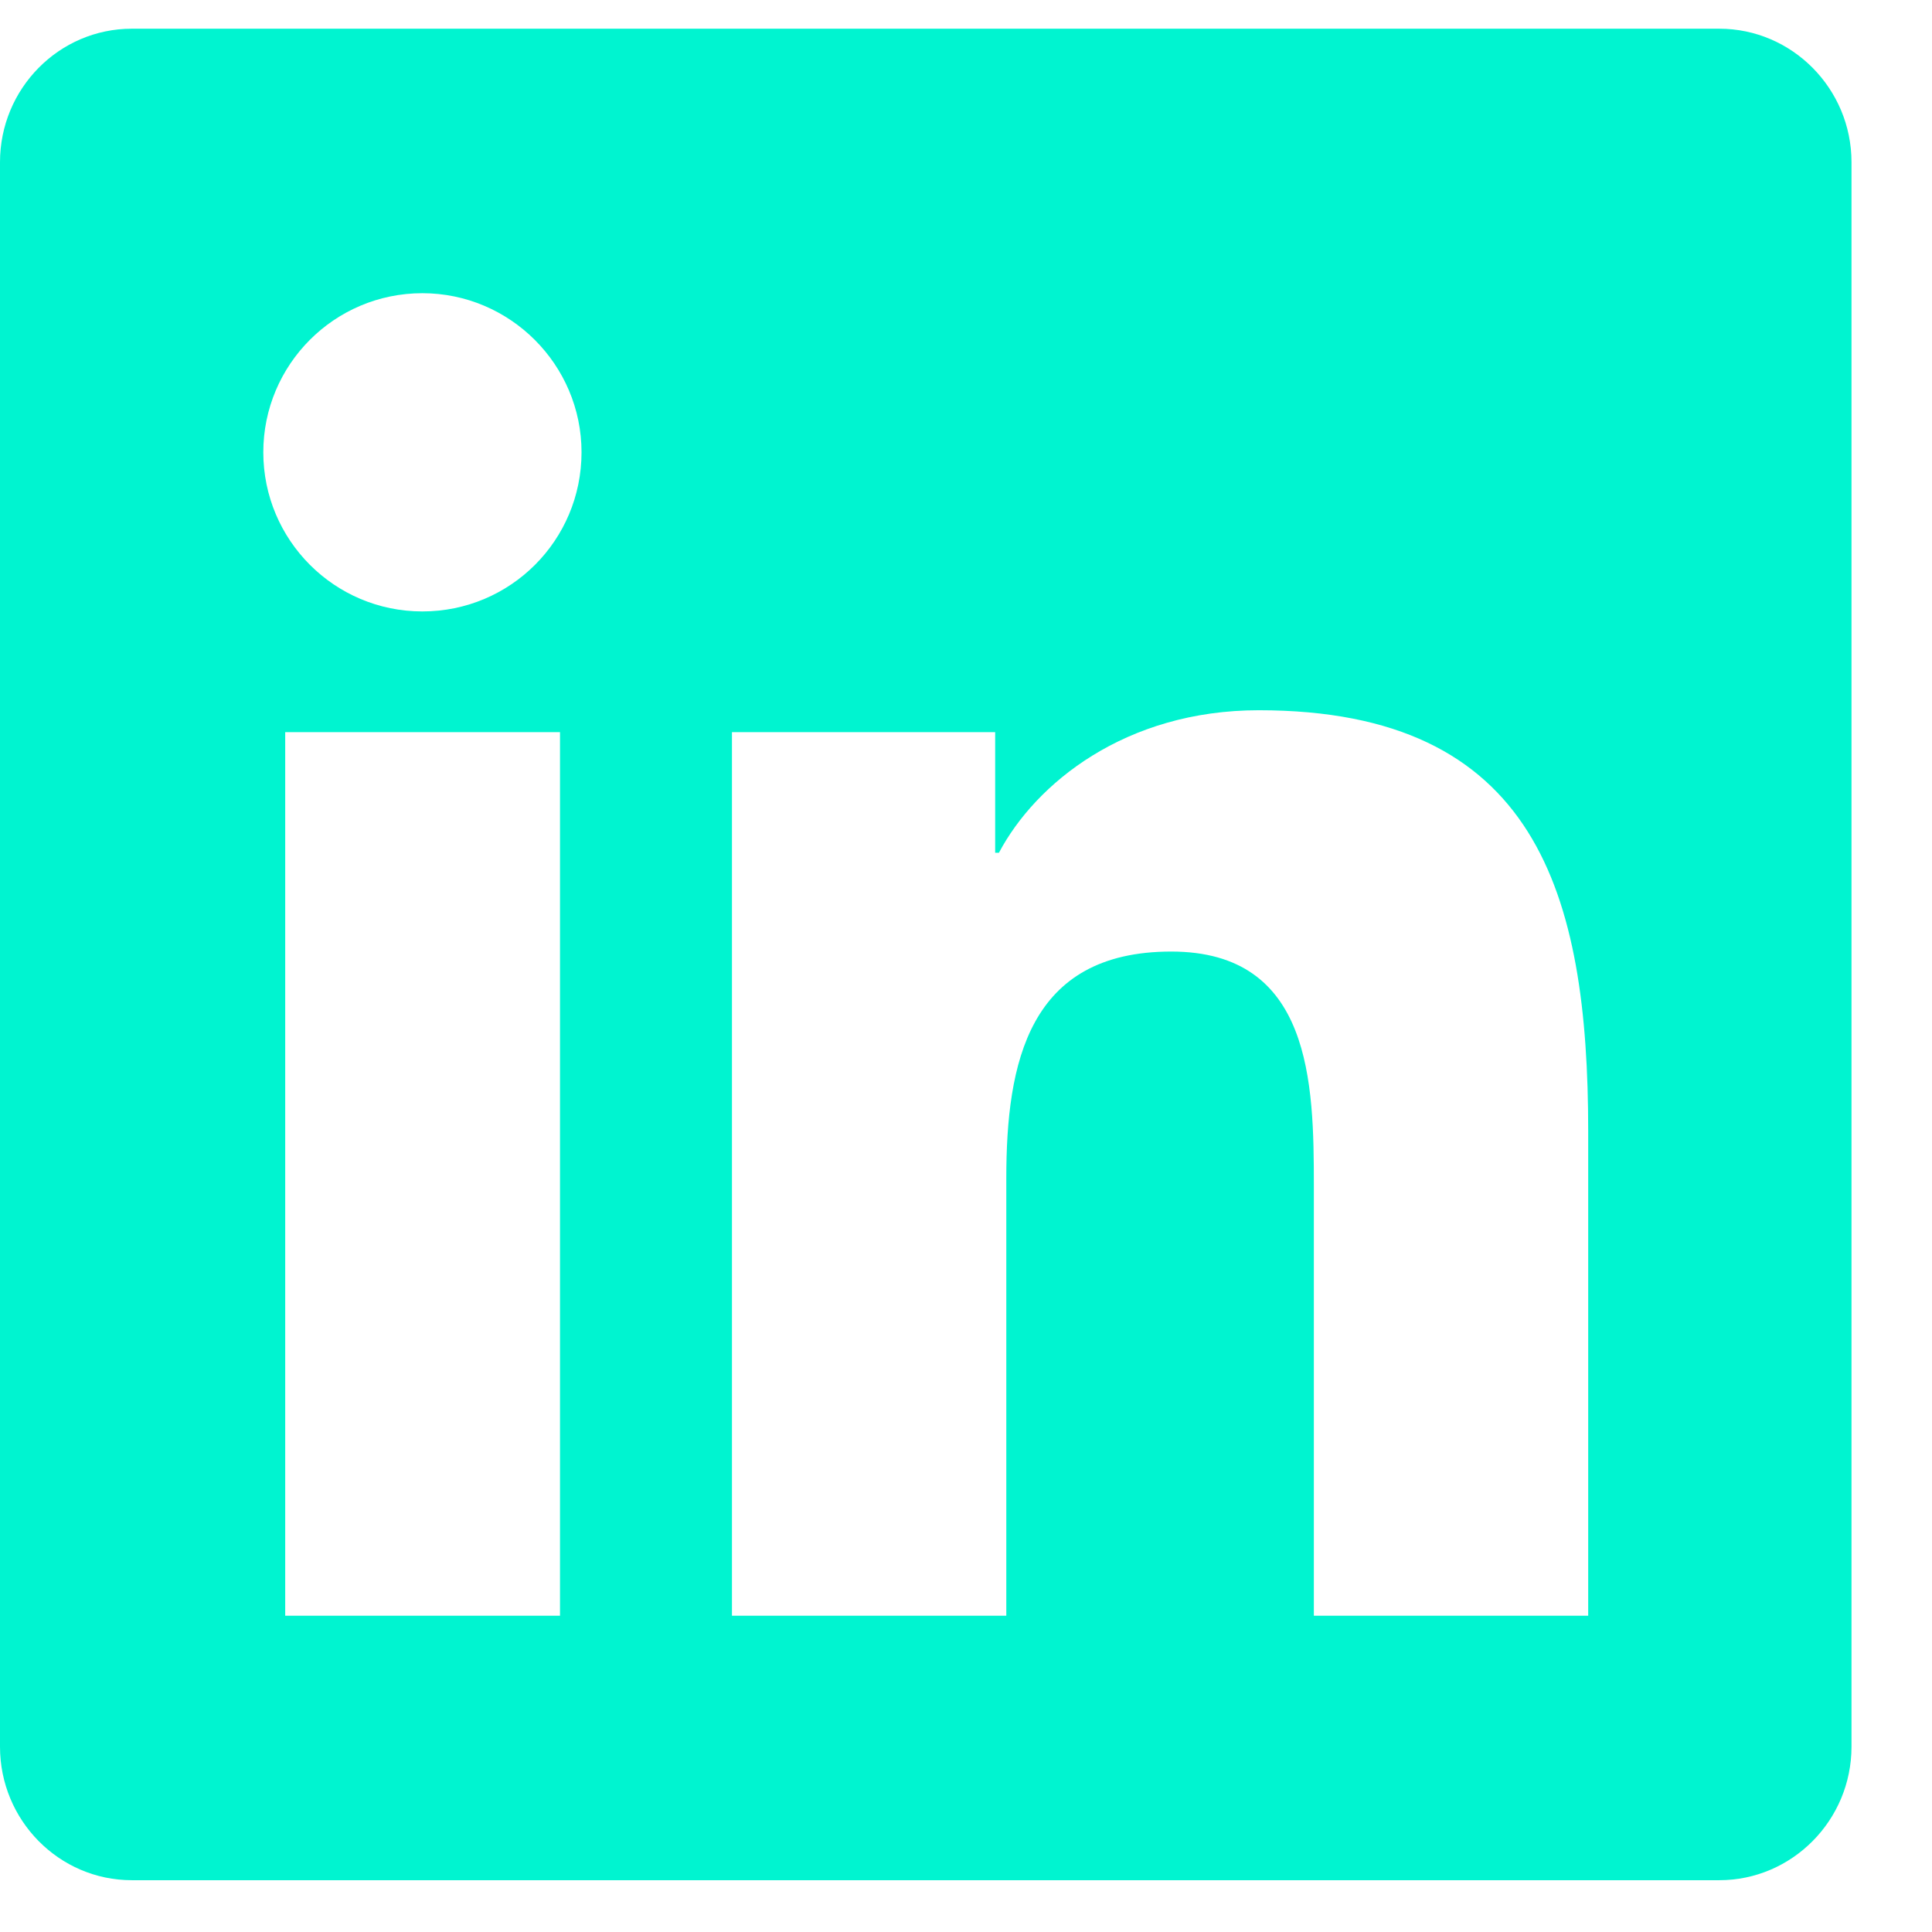 <?xml version="1.0" encoding="UTF-8"?>
<svg width="21px" height="21px" viewBox="0 0 21 21" version="1.1" xmlns="http://www.w3.org/2000/svg" xmlns:xlink="http://www.w3.org/1999/xlink">
    <title>linkedin</title>
    <g id="Page-1" stroke="none" stroke-width="1" fill="none" fill-rule="evenodd">
        <g id="linkedin" transform="translate(-0, 0.312)" fill="#00F4D0" fill-rule="nonzero">
            <path d="M18.688,0 L1.433,0 C0.642,0 0,0.651 0,1.451 L0,18.674 C0,19.474 0.642,20.125 1.433,20.125 L18.688,20.125 C19.478,20.125 20.125,19.474 20.125,18.674 L20.125,1.451 C20.125,0.651 19.478,0 18.688,0 Z M6.082,17.25 L3.1,17.25 L3.1,7.646 L6.087,7.646 L6.087,17.25 L6.082,17.25 Z M4.591,6.334 C3.634,6.334 2.862,5.557 2.862,4.604 C2.862,3.652 3.634,2.875 4.591,2.875 C5.543,2.875 6.321,3.652 6.321,4.604 C6.321,5.561 5.548,6.334 4.591,6.334 L4.591,6.334 Z M17.263,17.25 L14.281,17.25 L14.281,12.578 C14.281,11.464 14.258,10.031 12.731,10.031 C11.177,10.031 10.938,11.244 10.938,12.497 L10.938,17.25 L7.956,17.25 L7.956,7.646 L10.817,7.646 L10.817,8.957 L10.858,8.957 C11.257,8.203 12.232,7.408 13.683,7.408 C16.702,7.408 17.263,9.398 17.263,11.985 L17.263,17.25 Z" id="Shape"></path>
        </g>
    </g>
</svg>